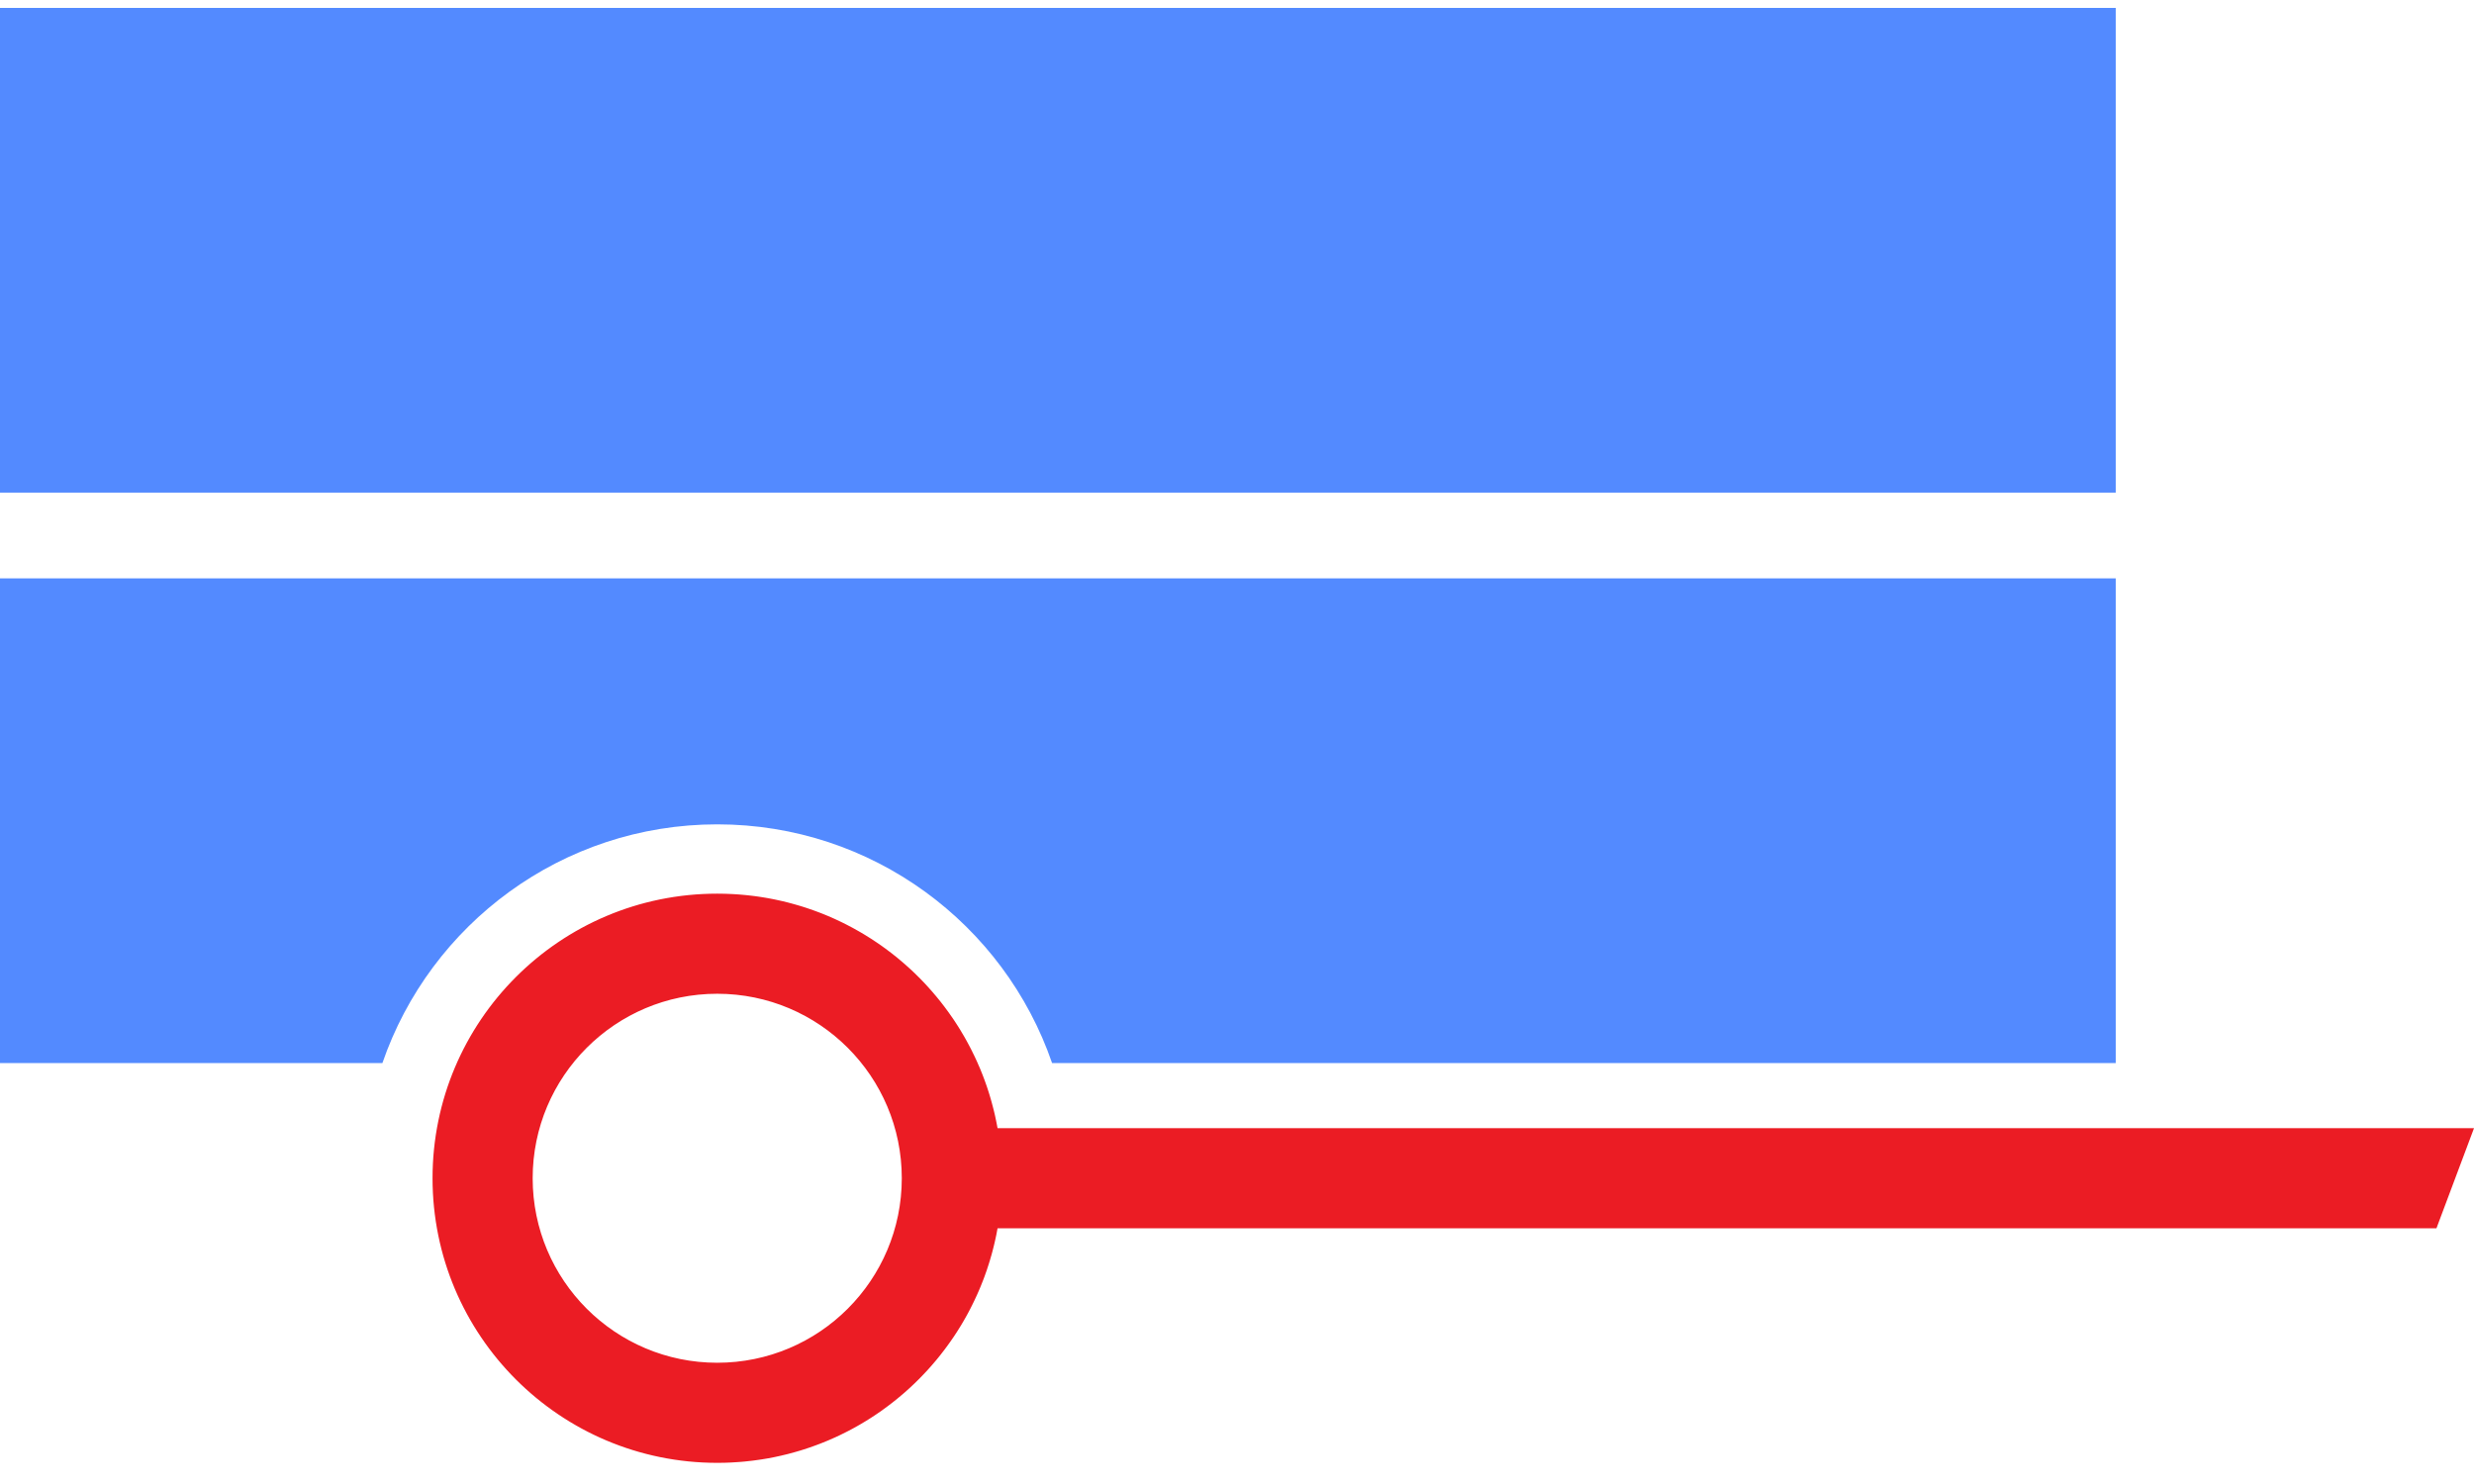 <svg width="85" height="51" viewBox="0 0 85 51" fill="none" xmlns="http://www.w3.org/2000/svg">
	<path fill-rule="evenodd" clip-rule="evenodd"
		d="M0 0.271H72.691V16.93H0V0.271ZM0 19.876H72.691V36.535H39.404H36.147C34.505 31.761 29.975 28.33 24.643 28.33C19.311 28.33 14.78 31.761 13.138 36.535H0V19.876Z"
		fill="#538AFF"></path>
	<path fill-rule="evenodd" clip-rule="evenodd"
		d="M34.273 38.772H85L83.71 42.212H34.273C34.265 42.259 34.256 42.305 34.247 42.351L34.231 42.436C34.222 42.476 34.213 42.517 34.205 42.558L34.181 42.666L34.155 42.778C34.146 42.814 34.138 42.85 34.128 42.886L34.098 43.004L34.069 43.111L34.038 43.218L34.005 43.332L33.971 43.44L33.935 43.551L33.902 43.653C33.886 43.699 33.869 43.745 33.853 43.791C33.844 43.816 33.836 43.84 33.827 43.865C33.81 43.91 33.793 43.955 33.776 44C33.751 44.065 33.725 44.129 33.699 44.193L33.664 44.278C33.65 44.312 33.635 44.346 33.62 44.38L33.572 44.49L33.529 44.583C33.513 44.619 33.496 44.656 33.478 44.692L33.43 44.791L33.378 44.896L33.331 44.989L33.273 45.099L33.225 45.188L33.165 45.295L33.114 45.385C33.09 45.426 33.065 45.467 33.041 45.509L33.002 45.573C32.969 45.628 32.935 45.682 32.9 45.737L32.883 45.763L32.883 45.764C32.845 45.823 32.807 45.881 32.768 45.939L32.765 45.944L32.701 46.036C32.679 46.068 32.658 46.099 32.635 46.131L32.577 46.212L32.503 46.313L32.445 46.391C32.419 46.425 32.392 46.46 32.365 46.494L32.309 46.567L32.224 46.672L32.167 46.742C32.14 46.774 32.112 46.806 32.085 46.838L32.017 46.917L31.943 47.001L31.87 47.083C31.841 47.115 31.811 47.146 31.781 47.178C31.748 47.213 31.715 47.248 31.682 47.282C31.644 47.321 31.607 47.36 31.568 47.399L31.507 47.459C31.474 47.491 31.442 47.523 31.409 47.555L31.332 47.627L31.25 47.704L31.169 47.777L31.078 47.858L31.007 47.919C30.973 47.948 30.938 47.978 30.902 48.007L30.835 48.063C30.8 48.092 30.764 48.12 30.728 48.149L30.66 48.203C30.62 48.234 30.58 48.265 30.54 48.295L30.483 48.338C30.434 48.375 30.384 48.411 30.334 48.447L30.302 48.471C30.241 48.514 30.18 48.556 30.119 48.597L30.058 48.638C30.016 48.666 29.975 48.693 29.933 48.72L29.857 48.768C29.818 48.792 29.779 48.817 29.74 48.841L29.665 48.886C29.626 48.91 29.586 48.933 29.547 48.956L29.468 49.001L29.349 49.068L29.268 49.112L29.151 49.174L29.068 49.216C29.028 49.237 28.988 49.257 28.947 49.276L28.863 49.318C28.811 49.343 28.759 49.367 28.707 49.391L28.664 49.41C28.595 49.442 28.525 49.472 28.455 49.502L28.394 49.527C28.346 49.547 28.298 49.567 28.249 49.586L28.16 49.621C28.117 49.637 28.074 49.654 28.031 49.669L27.954 49.697C27.907 49.714 27.86 49.731 27.813 49.747L27.732 49.774L27.6 49.817L27.509 49.846C27.465 49.859 27.421 49.872 27.376 49.885L27.288 49.91C27.242 49.923 27.197 49.935 27.151 49.947L27.067 49.97C27.011 49.984 26.953 49.998 26.896 50.011L26.844 50.024C26.77 50.041 26.695 50.057 26.619 50.073L26.614 50.074L26.569 50.083C26.51 50.094 26.451 50.106 26.392 50.117L26.297 50.133L26.163 50.155L26.067 50.169C26.018 50.176 25.97 50.183 25.922 50.189L25.838 50.2C25.79 50.206 25.741 50.211 25.692 50.216L25.592 50.227C25.547 50.231 25.502 50.235 25.457 50.239L25.358 50.246C25.311 50.25 25.264 50.253 25.217 50.255L25.119 50.261C25.07 50.264 25.02 50.265 24.971 50.267L24.88 50.27C24.801 50.272 24.722 50.273 24.643 50.273C19.24 50.273 14.861 45.894 14.861 40.492C14.861 35.091 19.24 30.712 24.643 30.712C24.722 30.712 24.801 30.713 24.88 30.715L24.971 30.718C25.02 30.72 25.07 30.721 25.119 30.724L25.217 30.729L25.358 30.738L25.457 30.746C25.502 30.75 25.547 30.753 25.592 30.758L25.692 30.768C25.741 30.773 25.79 30.779 25.838 30.785L25.922 30.795C25.97 30.802 26.018 30.808 26.066 30.815L26.163 30.83C26.207 30.837 26.251 30.844 26.294 30.851L26.392 30.868C26.451 30.879 26.51 30.89 26.569 30.902L26.614 30.911L26.619 30.912C26.695 30.927 26.77 30.944 26.844 30.961L26.896 30.973C26.953 30.987 27.01 31 27.067 31.015L27.154 31.038C27.198 31.049 27.242 31.061 27.286 31.074L27.377 31.1C27.422 31.113 27.465 31.126 27.509 31.139L27.6 31.167L27.732 31.21L27.813 31.238C27.86 31.253 27.906 31.27 27.952 31.286L28.033 31.316C28.074 31.331 28.115 31.347 28.156 31.362L28.249 31.398C28.294 31.416 28.338 31.434 28.381 31.452L28.457 31.483C28.526 31.513 28.594 31.543 28.662 31.573L28.714 31.597C28.764 31.62 28.815 31.644 28.865 31.668L28.948 31.708C28.987 31.728 29.027 31.747 29.066 31.767L29.15 31.811L29.269 31.873L29.351 31.918L29.463 31.981L29.551 32.031L29.663 32.097L29.739 32.143C29.78 32.168 29.821 32.194 29.862 32.22L29.931 32.263C29.971 32.289 30.011 32.316 30.05 32.342L30.121 32.389L30.124 32.391C30.182 32.43 30.24 32.47 30.297 32.511L30.299 32.512L30.358 32.555C30.399 32.584 30.44 32.614 30.48 32.644L30.552 32.699C30.587 32.725 30.623 32.752 30.658 32.779L30.73 32.837L30.834 32.92L30.91 32.984L30.998 33.058L31.084 33.132L31.164 33.204L31.25 33.281L31.329 33.354L31.412 33.432L31.489 33.508L31.571 33.589L31.574 33.591C31.623 33.641 31.672 33.691 31.72 33.741L31.787 33.812L31.869 33.901L31.943 33.984L32.017 34.067L32.086 34.148L32.166 34.242L32.225 34.314L32.308 34.416L32.367 34.492L32.444 34.592L32.504 34.673L32.575 34.769L32.636 34.855L32.703 34.951C32.723 34.98 32.744 35.01 32.764 35.039C32.788 35.076 32.812 35.113 32.837 35.15L32.883 35.221L32.883 35.221C32.921 35.28 32.958 35.34 32.995 35.399L32.997 35.403C33.017 35.437 33.037 35.471 33.057 35.505L33.113 35.598L33.168 35.695L33.223 35.794L33.274 35.889L33.33 35.994L33.38 36.092L33.428 36.19L33.479 36.294L33.527 36.396L33.573 36.497L33.617 36.599C33.633 36.635 33.649 36.671 33.665 36.707L33.705 36.805C33.724 36.854 33.744 36.904 33.764 36.953C33.785 37.008 33.806 37.062 33.826 37.117C33.838 37.149 33.849 37.183 33.861 37.215C33.874 37.253 33.888 37.291 33.901 37.328C33.913 37.364 33.924 37.399 33.936 37.434L33.972 37.545L34.006 37.656L34.038 37.764L34.068 37.871L34.099 37.987L34.127 38.094L34.157 38.214L34.181 38.316C34.19 38.355 34.198 38.396 34.207 38.436L34.23 38.547C34.237 38.582 34.244 38.617 34.251 38.653C34.258 38.692 34.266 38.732 34.273 38.772L34.273 38.772ZM24.642 34.152C28.145 34.152 30.983 36.991 30.983 40.492C30.983 43.994 28.145 46.833 24.642 46.833C21.14 46.833 18.301 43.994 18.301 40.492C18.301 36.991 21.14 34.152 24.642 34.152Z"
		fill="#EB1C24"></path>
</svg>